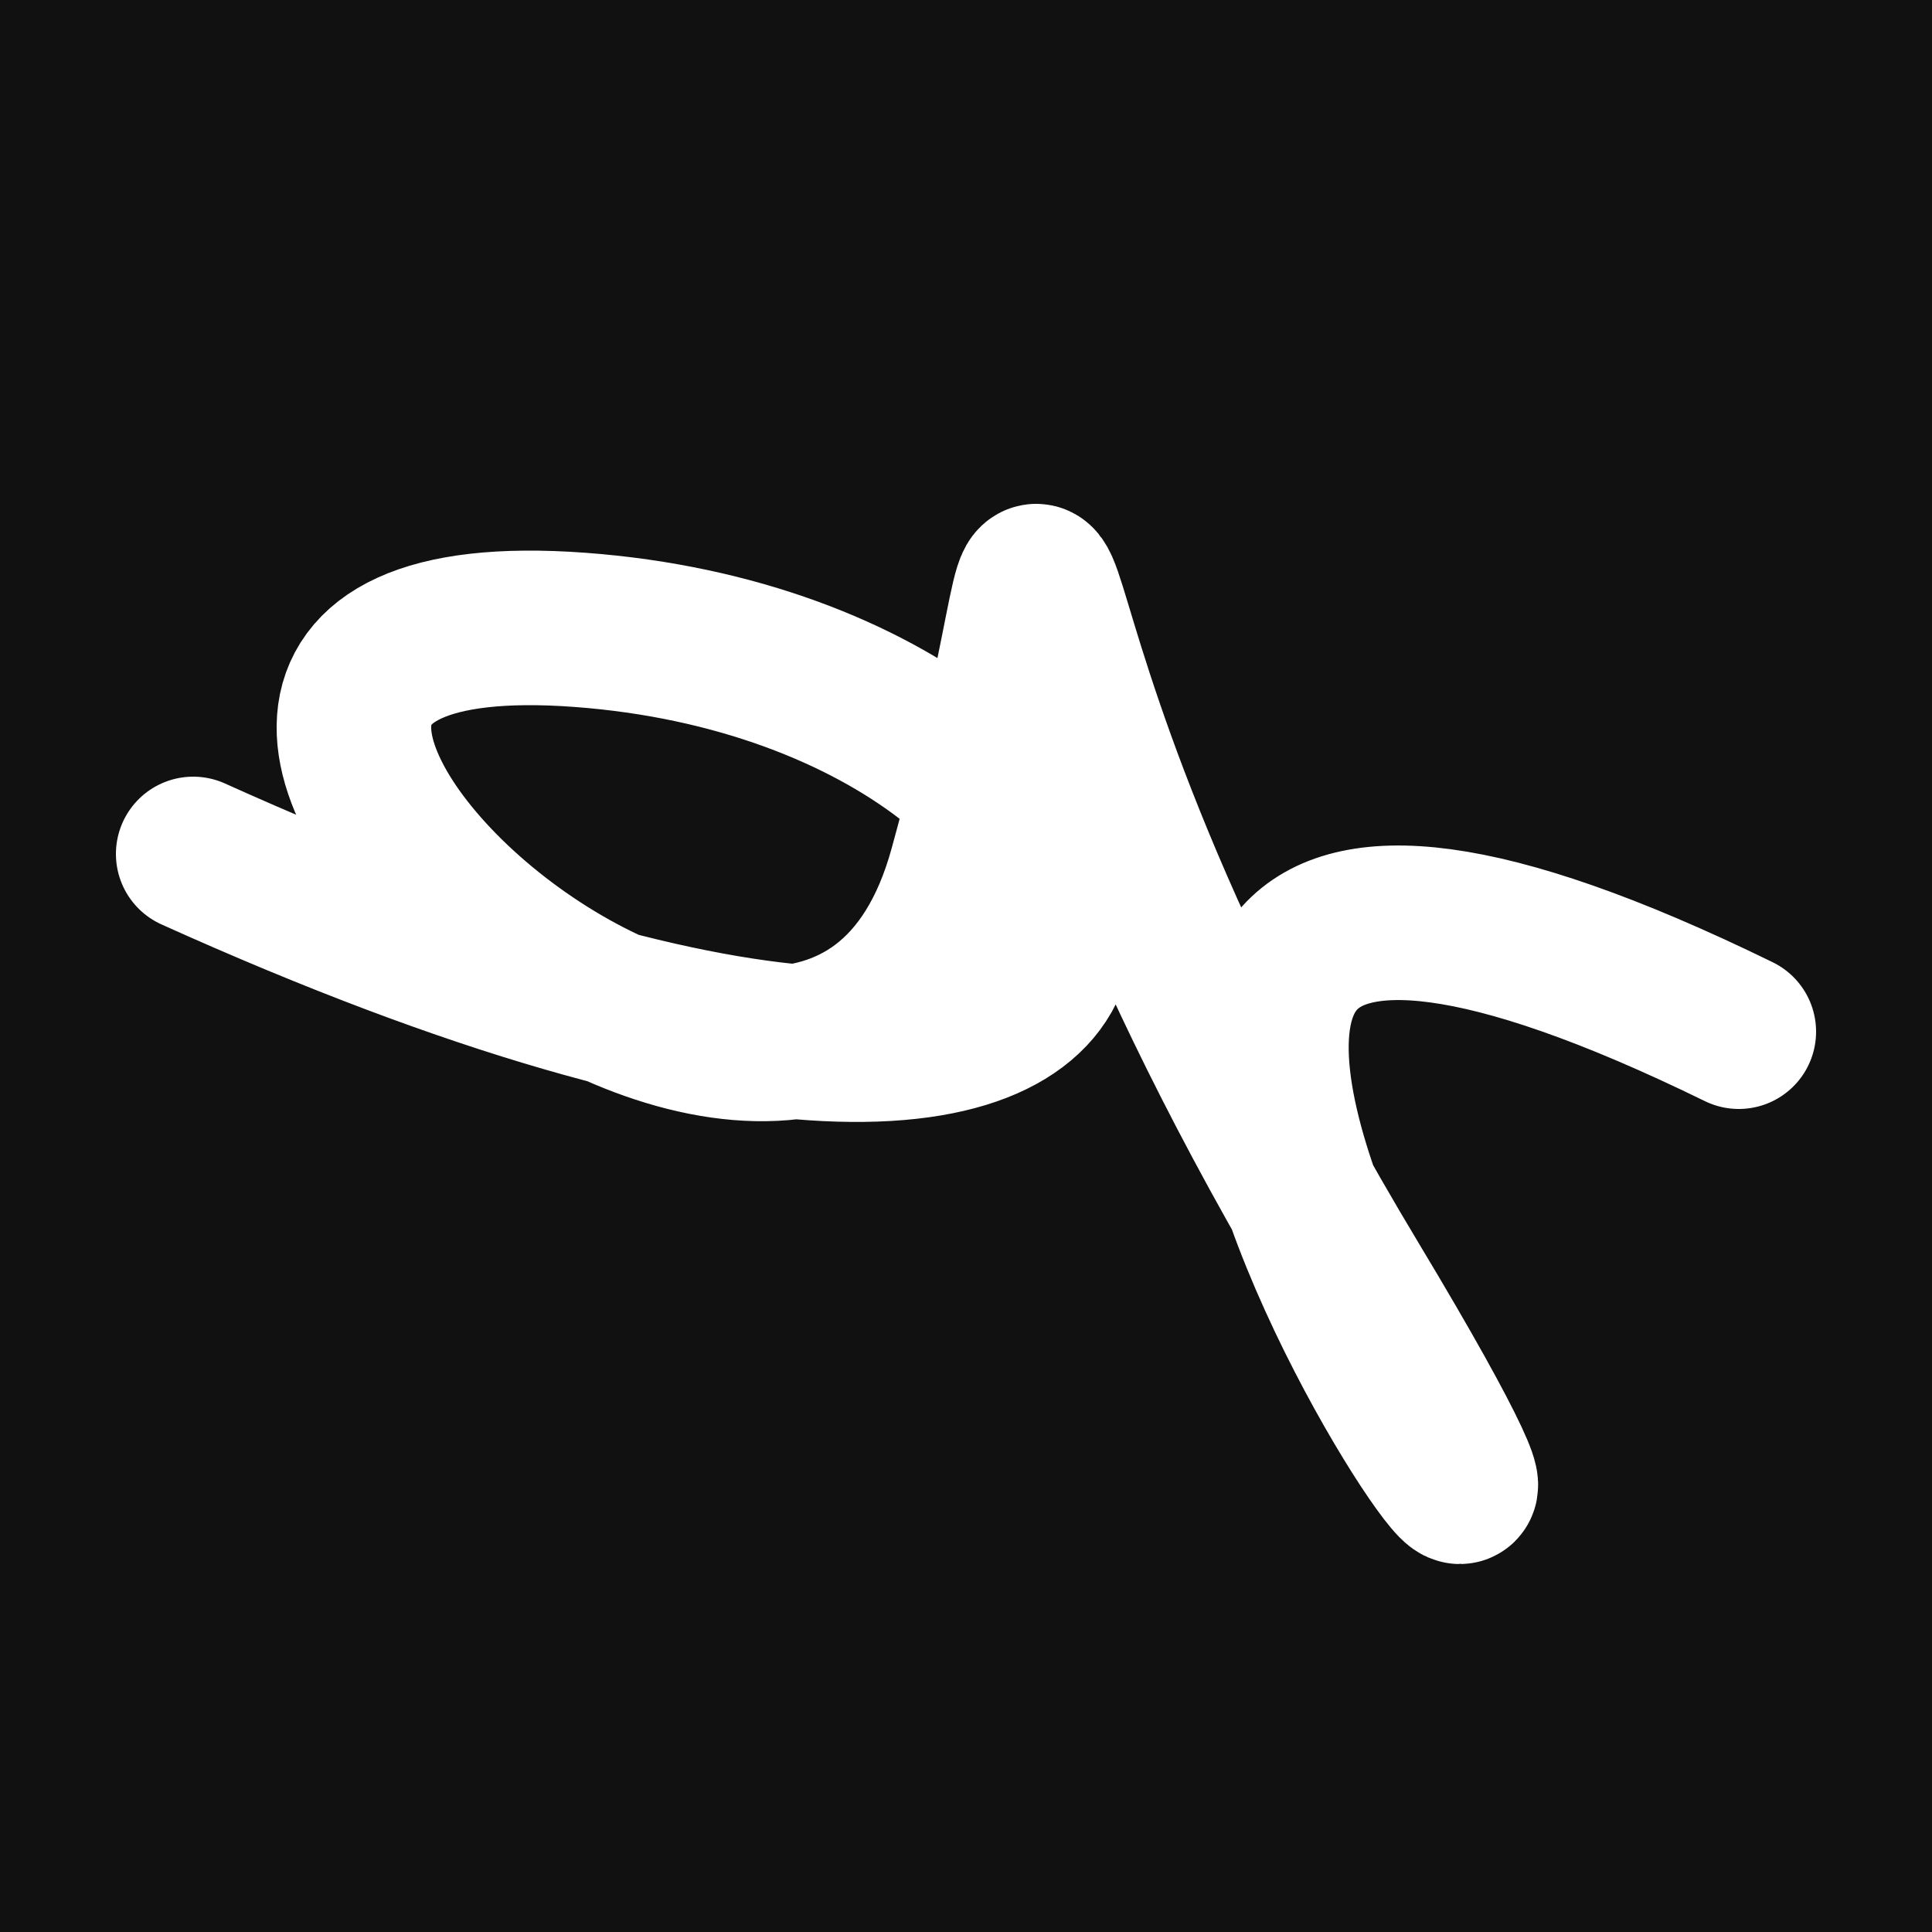 <svg xmlns="http://www.w3.org/2000/svg" version="1.2" viewBox="0 0 500 500"><rect x="0" y="0" width="500" height="500" fill="#111"><animate attributeName="fill" values="#000;#333;#000" dur="0.01s" repeatCount="indefinite"/></rect><path d="M 50,221 C 347,355 313,175 150,163 S 213,359 250,225 S 237,144 350,332 S 180,135 450,267" stroke="#fff" fill="none" stroke-width="40" stroke-linecap="round"><animate attributeName="stroke" values="#F42B87;#FFC6E9;#2AE8F5" dur="0.1s" repeatCount="indefinite" calcMode="discrete"/><animate attributeName="d" values="M 50,221 C 347,355 313,175 150,163 S 213,359 250,225 S 237,144 350,332 S 180,135 450,267;M 50,175 C 124,198 193,371 150,343 S 352,382 250,221 S 378,297 350,163 S 193,117 450,330;M 50,343 C 198,347 371,313 150,221 S 142,164 250,163 S 159,305 350,225 S 117,180 450,285;M 50,221 C 347,355 313,175 150,163 S 213,359 250,225 S 237,144 350,332 S 180,135 450,267;M 50,163 C 355,193 175,282 150,225 S 296,165 250,332 S 330,366 350,291 S 135,117 450,329;M 50,225 C 193,117 282,241 150,332 S 398,111 250,291 S 191,212 350,274 S 117,379 450,221;M 50,221 C 347,355 313,175 150,163 S 213,359 250,225 S 237,144 350,332 S 180,135 450,267" dur="0.95s" repeatCount="indefinite"/><animate attributeName="stroke-width" values="10;50;10" dur="0.7s" repeatCount="indefinite"/></path></svg>